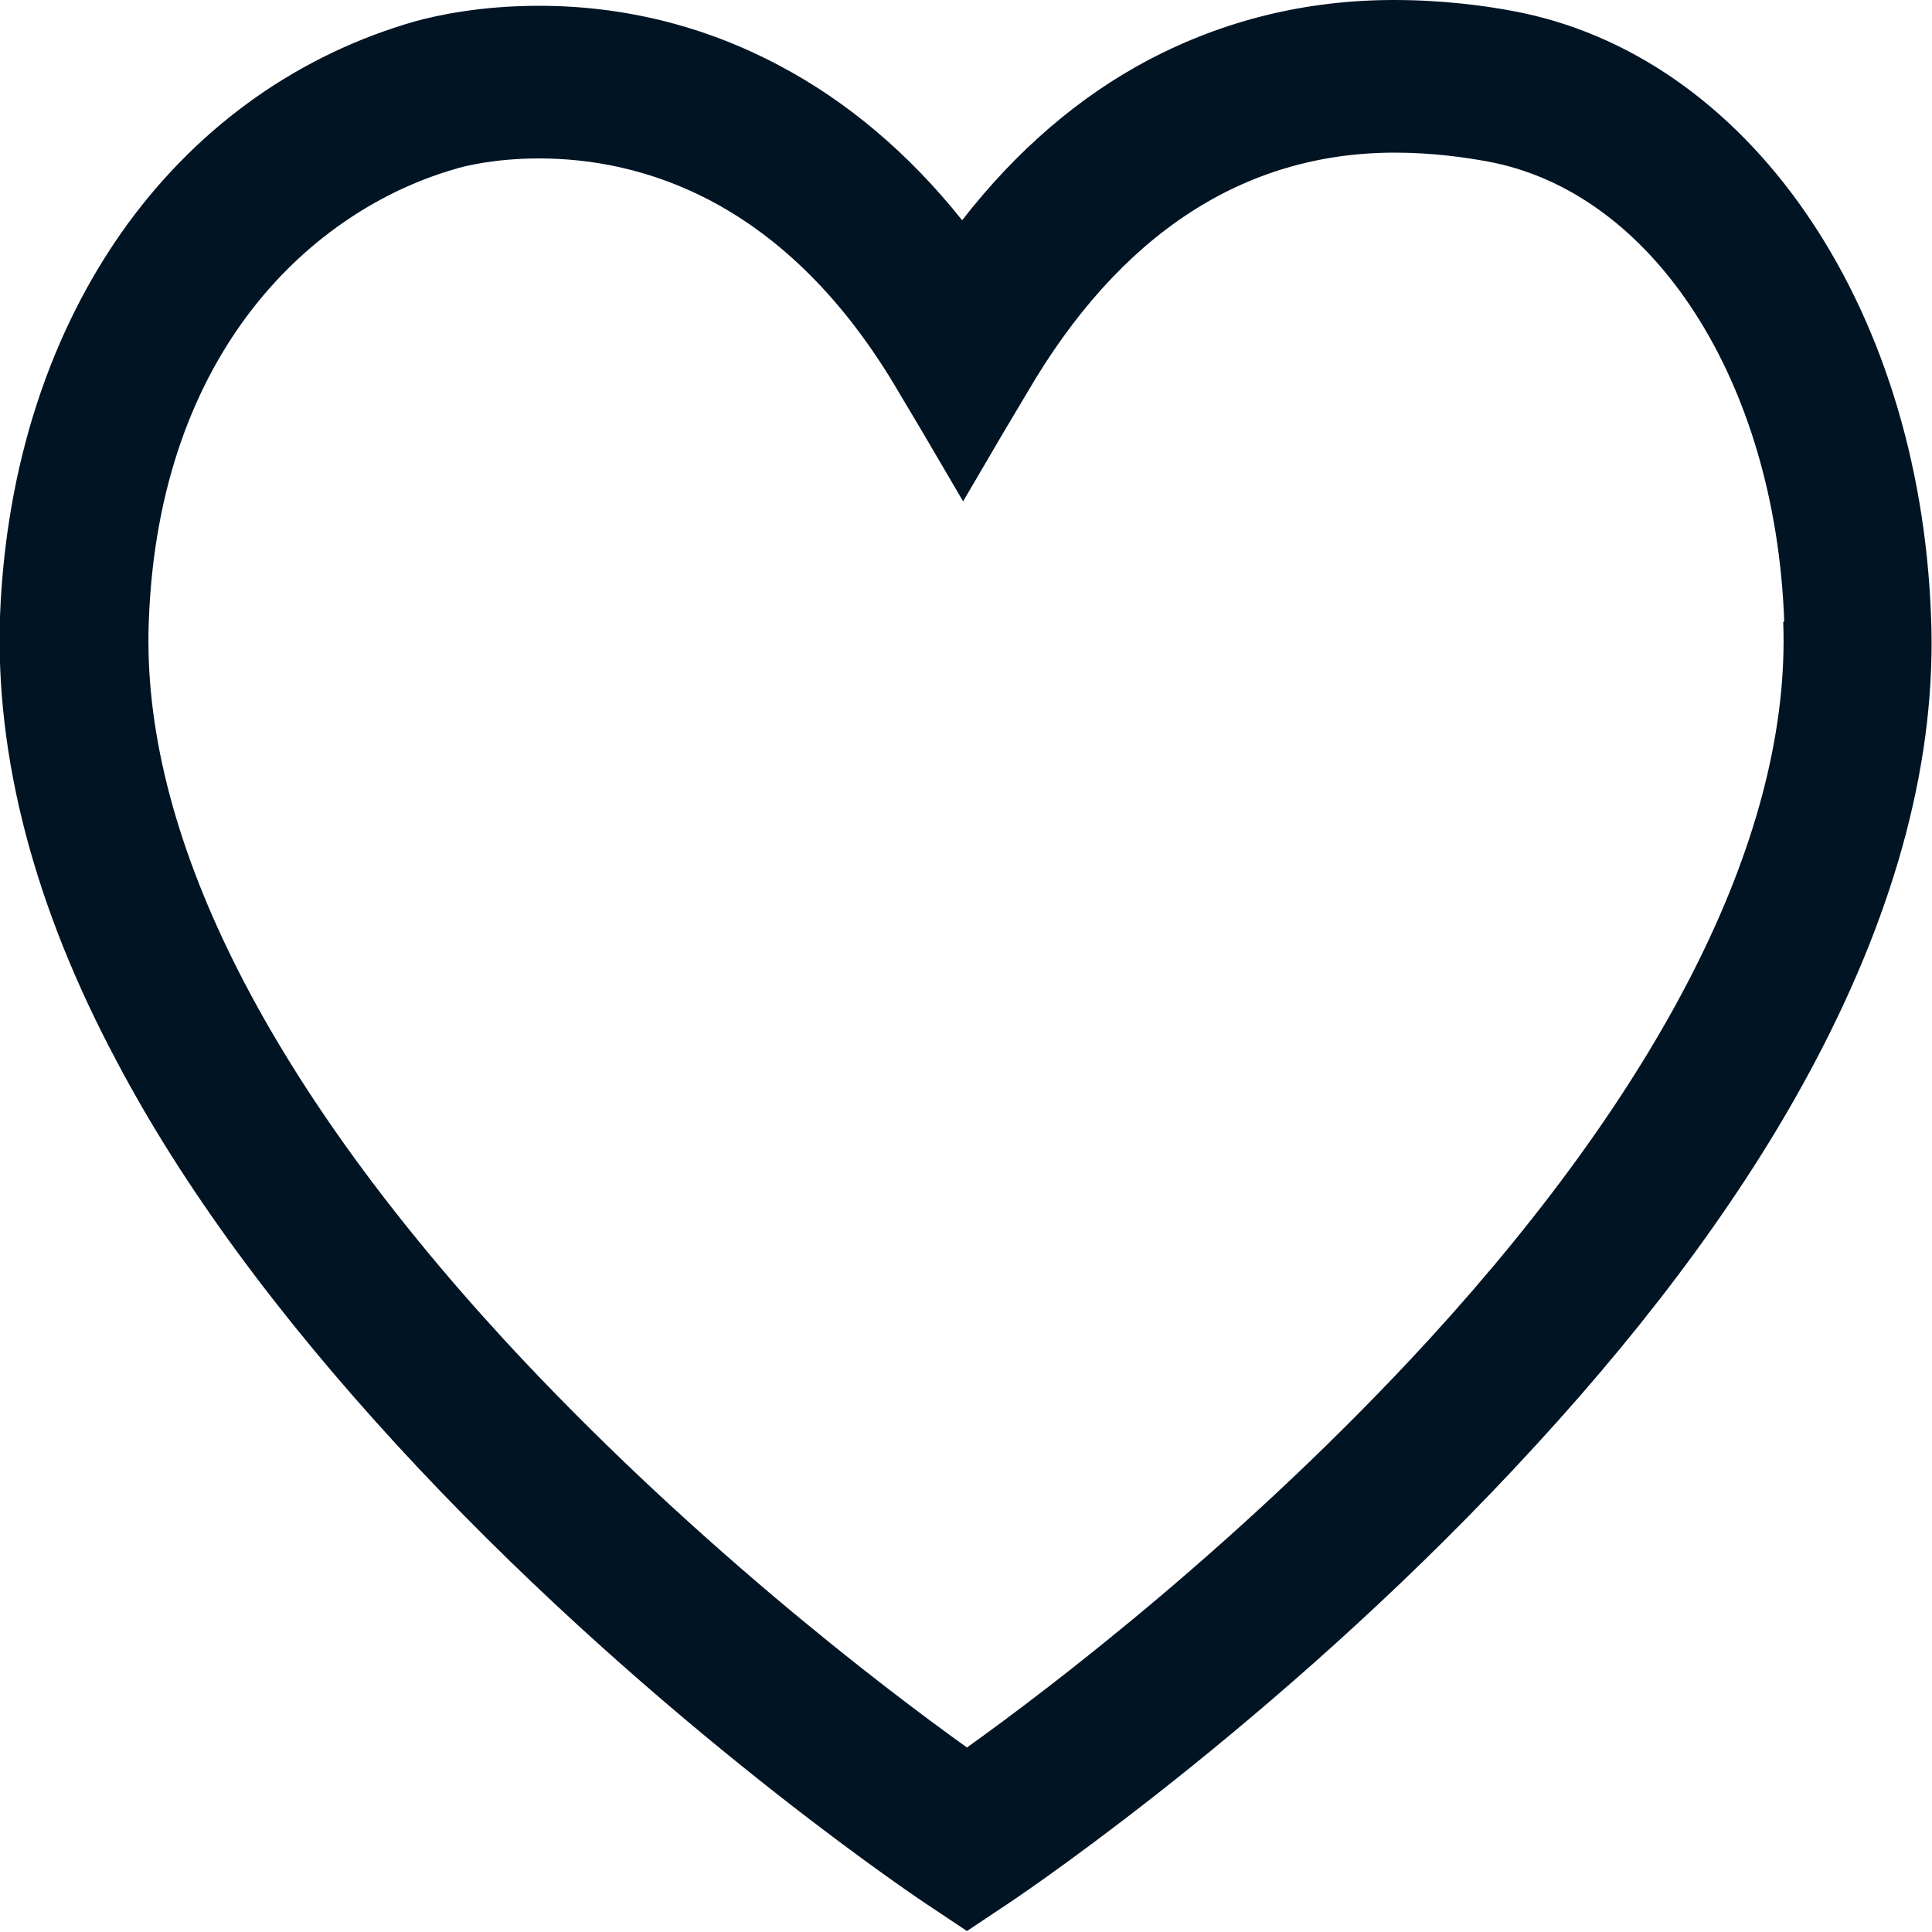<?xml version="1.0" encoding="UTF-8"?>
<svg id="Ebene_1" data-name="Ebene 1" xmlns="http://www.w3.org/2000/svg" viewBox="0 0 20 20">
  <defs>
    <style>
      .cls-1 {
        fill: #001424;
      }
    </style>
  </defs>
  <path class="cls-1" d="M15.64,.11c-.27-.05-.7-.11-1.21-.11-.91,0-1.76,.21-2.54,.62-.72,.38-1.37,.94-1.93,1.66-.55-.69-1.19-1.23-1.89-1.6C7.3,.27,6.46,.06,5.58,.06c-.61,0-1.06,.1-1.28,.16-1.19,.34-2.22,1.06-2.98,2.1C.52,3.42,.06,4.82,0,6.38c-.05,1.45,.35,3,1.21,4.61,.68,1.29,1.66,2.62,2.9,3.97,2.48,2.7,5.18,4.55,5.48,4.75l.15,.1,.27,.18,.27-.18,.15-.1c.3-.2,2.99-2.04,5.47-4.75,1.24-1.35,2.21-2.68,2.89-3.97,.85-1.61,1.26-3.16,1.2-4.61-.12-3.25-1.91-5.83-4.35-6.27Zm2.82,6.33c.08,2.15-1.19,4.72-3.67,7.43-1.89,2.06-3.9,3.59-4.78,4.22-.88-.63-2.9-2.17-4.79-4.22-2.49-2.71-3.76-5.27-3.68-7.43,.1-2.82,1.71-4.27,3.17-4.69,.09-.03,.42-.11,.87-.11,1.05,0,2.56,.42,3.73,2.43l.25,.42,.41,.7,.41-.7,.25-.42c.96-1.65,2.25-2.49,3.81-2.49,.39,0,.73,.05,.95,.09,1.72,.31,2.99,2.27,3.08,4.76Z"/>
</svg>